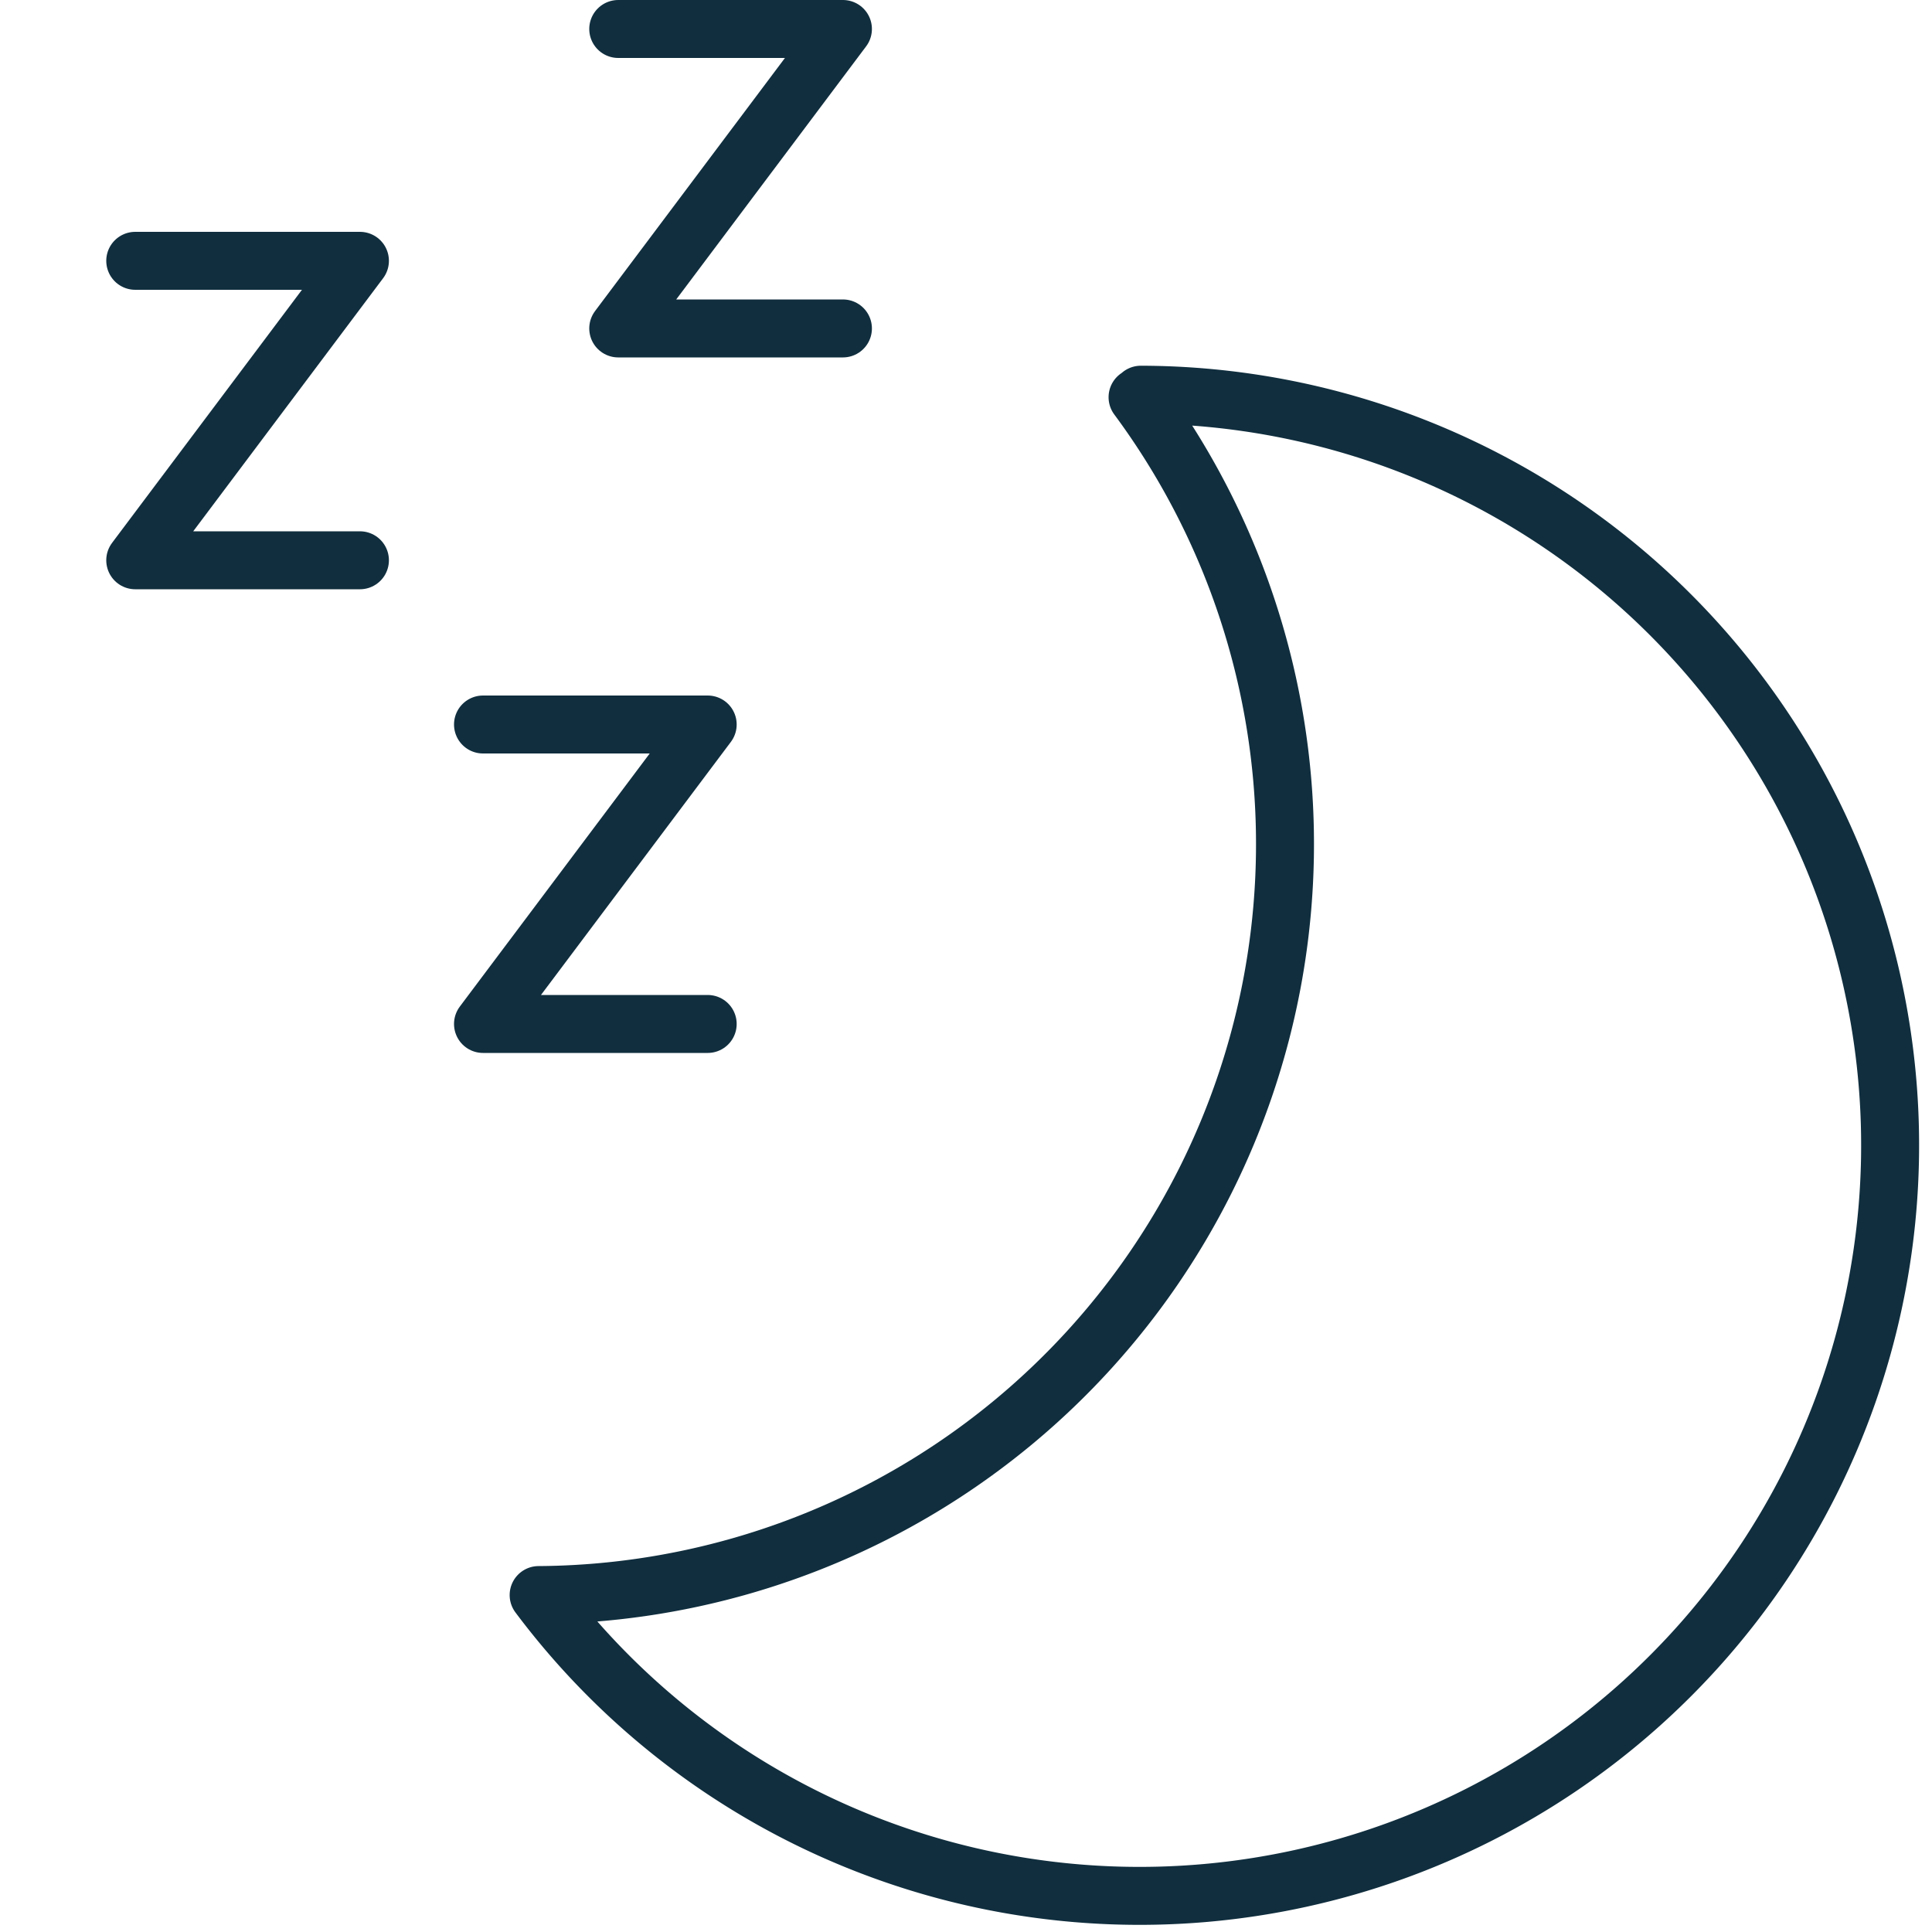 <svg id="Layer_1" data-name="Layer 1" xmlns="http://www.w3.org/2000/svg" viewBox="0 0 100 100"><defs><style>.cls-1{fill:none;stroke:#102e3e;stroke-linecap:round;stroke-linejoin:round;stroke-width:3px;}</style></defs><title>Sömn skola</title><polyline class="cls-1" points="25 37.5 36.63 37.5 25 53 36.63 53"/><polyline class="cls-1" points="7 13.5 18.63 13.5 7 29 18.63 29"/><polyline class="cls-1" points="32 1.5 43.63 1.5 32 17 43.63 17"/><path class="cls-1" d="M58.88,20.56a38.87,38.87,0,0,1-31,62A38.85,38.85,0,1,0,59.05,20.43"/></svg>